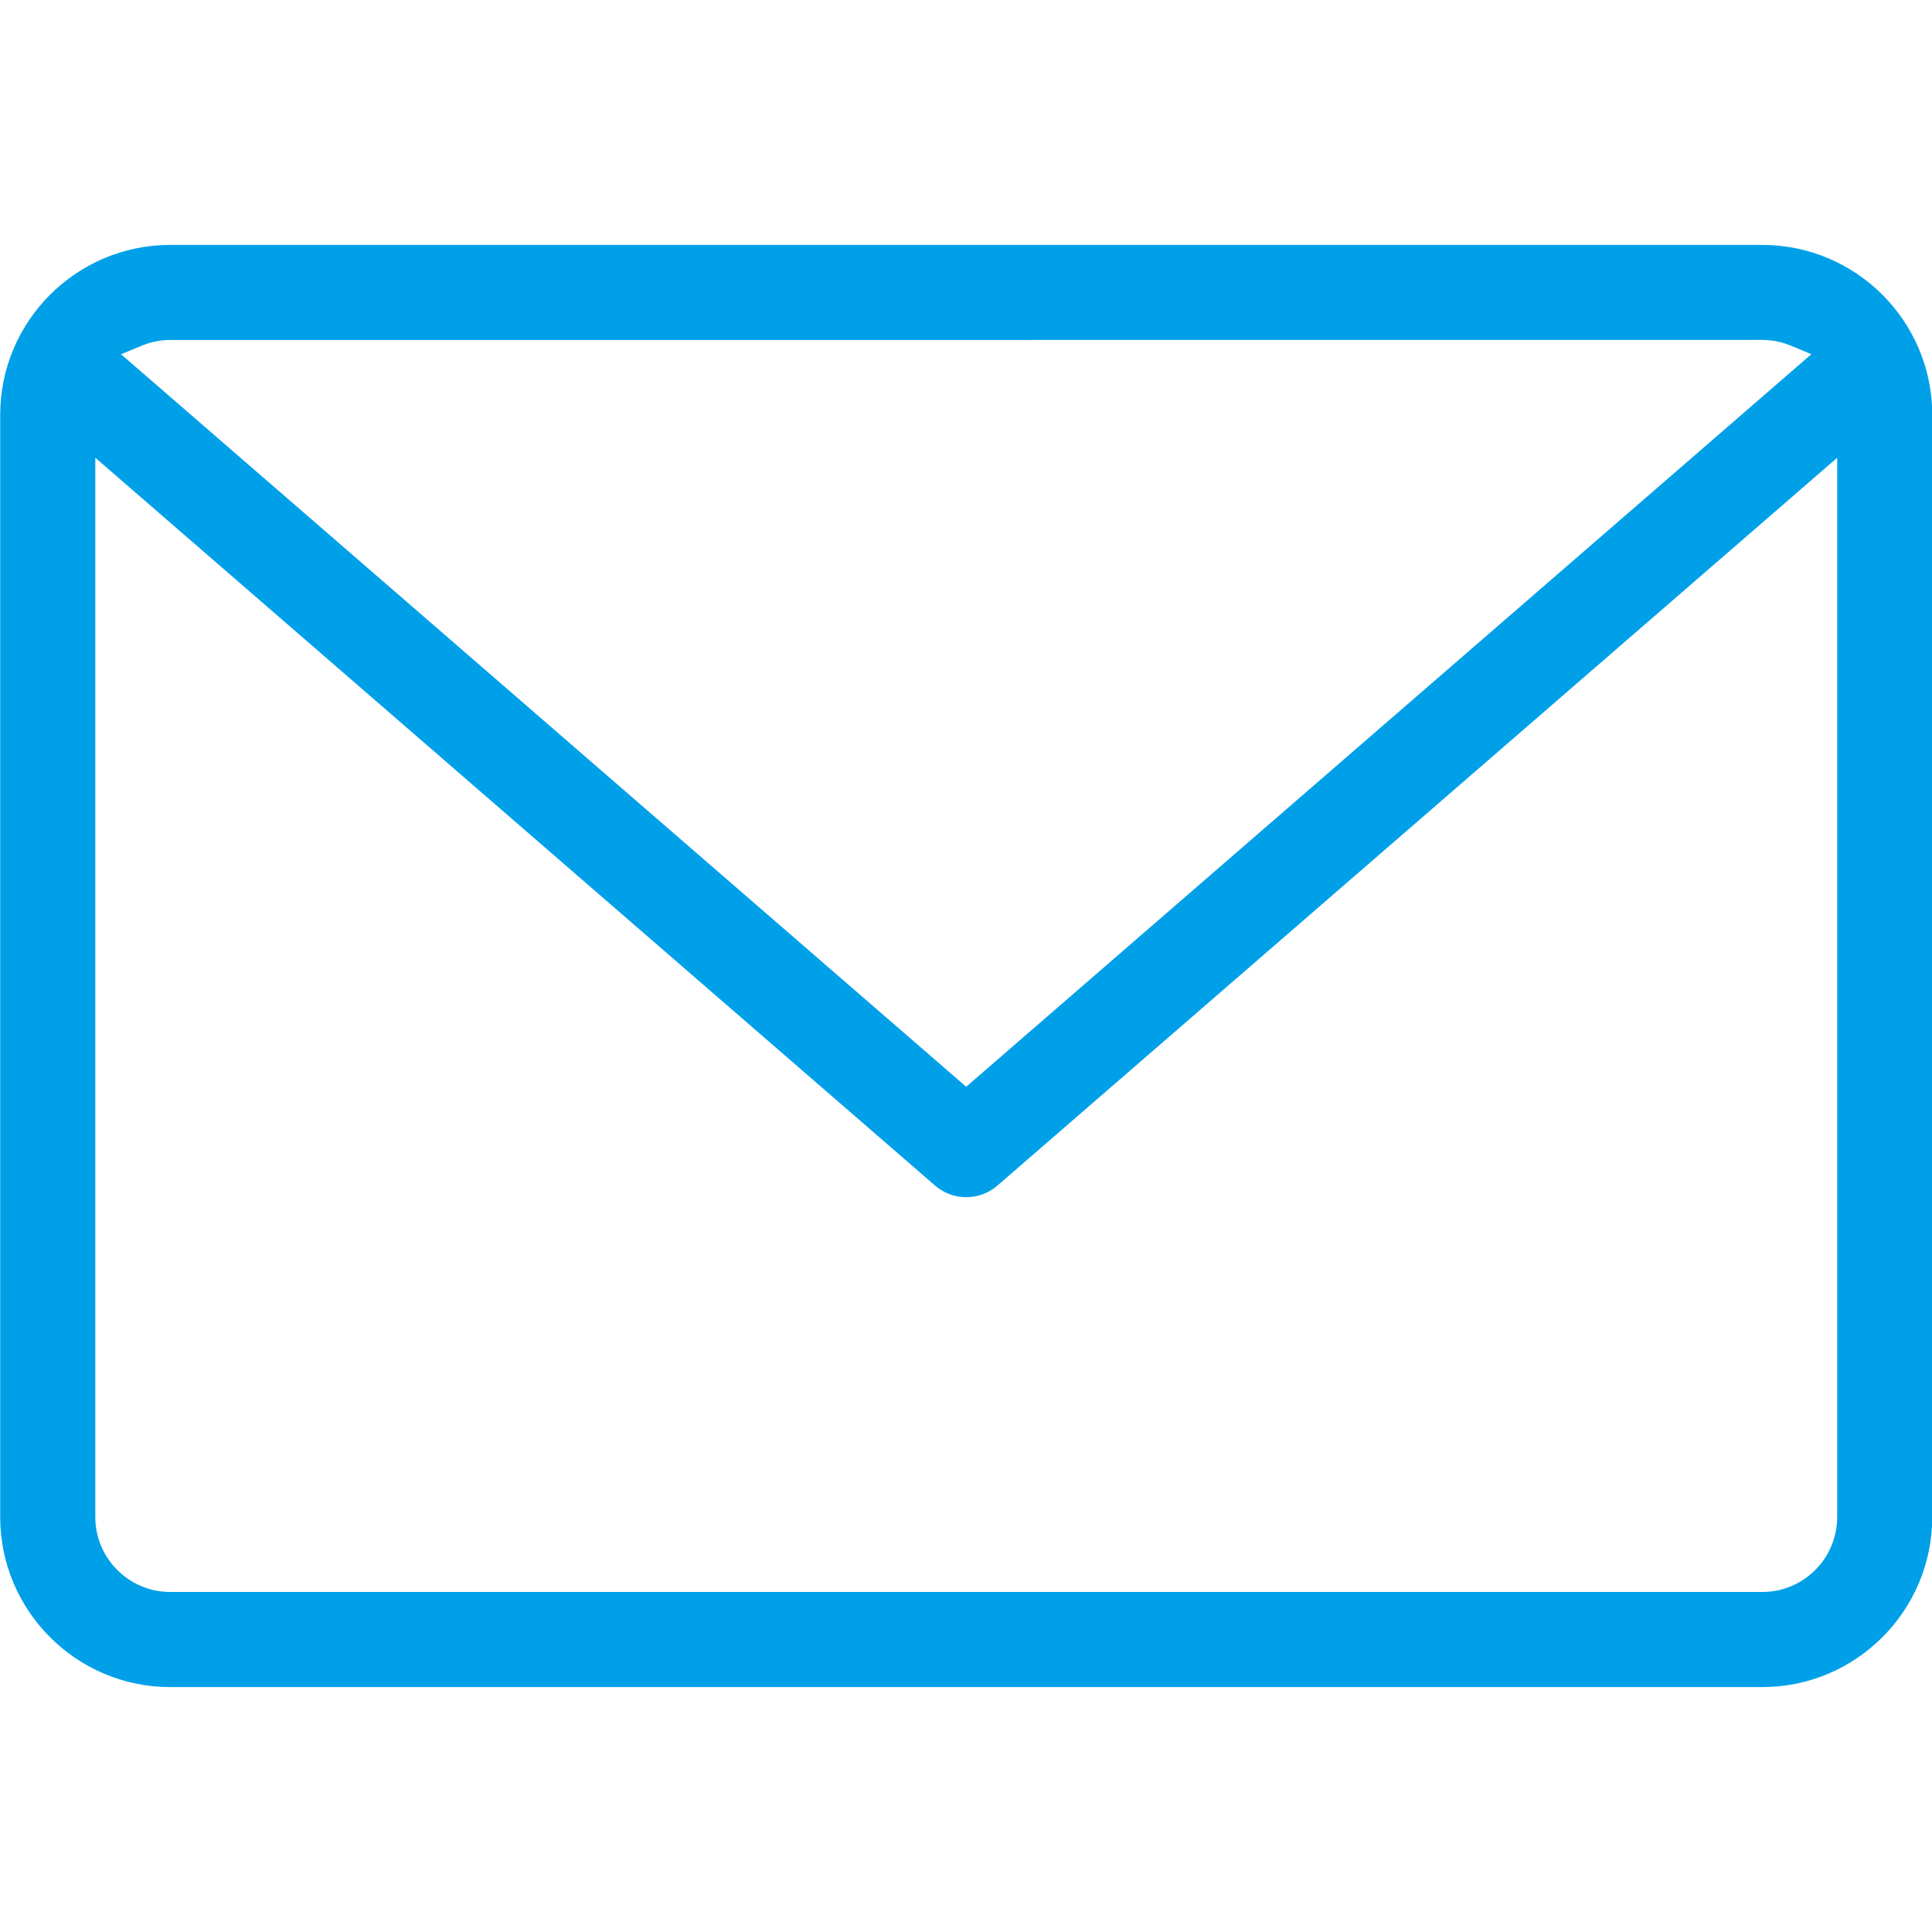 <?xml version="1.0" encoding="utf-8"?>
<!-- Generator: Adobe Illustrator 25.2.3, SVG Export Plug-In . SVG Version: 6.00 Build 0)  -->
<svg version="1.1" id="レイヤー_1" xmlns="http://www.w3.org/2000/svg" xmlns:xlink="http://www.w3.org/1999/xlink" x="0px"
	 y="0px" viewBox="0 0 30 30" style="enable-background:new 0 0 30 30;" xml:space="preserve">
<style type="text/css">
	.st0{fill:#00A0E9;}
</style>
<path class="st0" d="M2.643,26.197c-1.456,0-2.64-1.185-2.64-2.641V6.442
	c0-1.455,1.184-2.639,2.64-2.639h24.721c1.456,0,2.64,1.184,2.64,2.639v17.114
	c0,1.456-1.184,2.641-2.64,2.641H2.643z M1.48,23.556
	c0,0.642,0.522,1.164,1.164,1.164h24.721c0.641,0,1.163-0.522,1.163-1.164V7.108
	L15.487,18.41c-0.133,0.116-0.305,0.18-0.483,0.18
	c-0.178,0-0.35-0.064-0.484-0.18L1.48,7.108V23.556z M2.643,5.279
	c-0.153,0-0.303,0.031-0.447,0.091L1.88,5.501l13.123,11.374l13.124-11.375
	l-0.318-0.132c-0.144-0.06-0.294-0.09-0.446-0.09
	C27.364,5.279,2.643,5.279,2.643,5.279z"/>
</svg>
